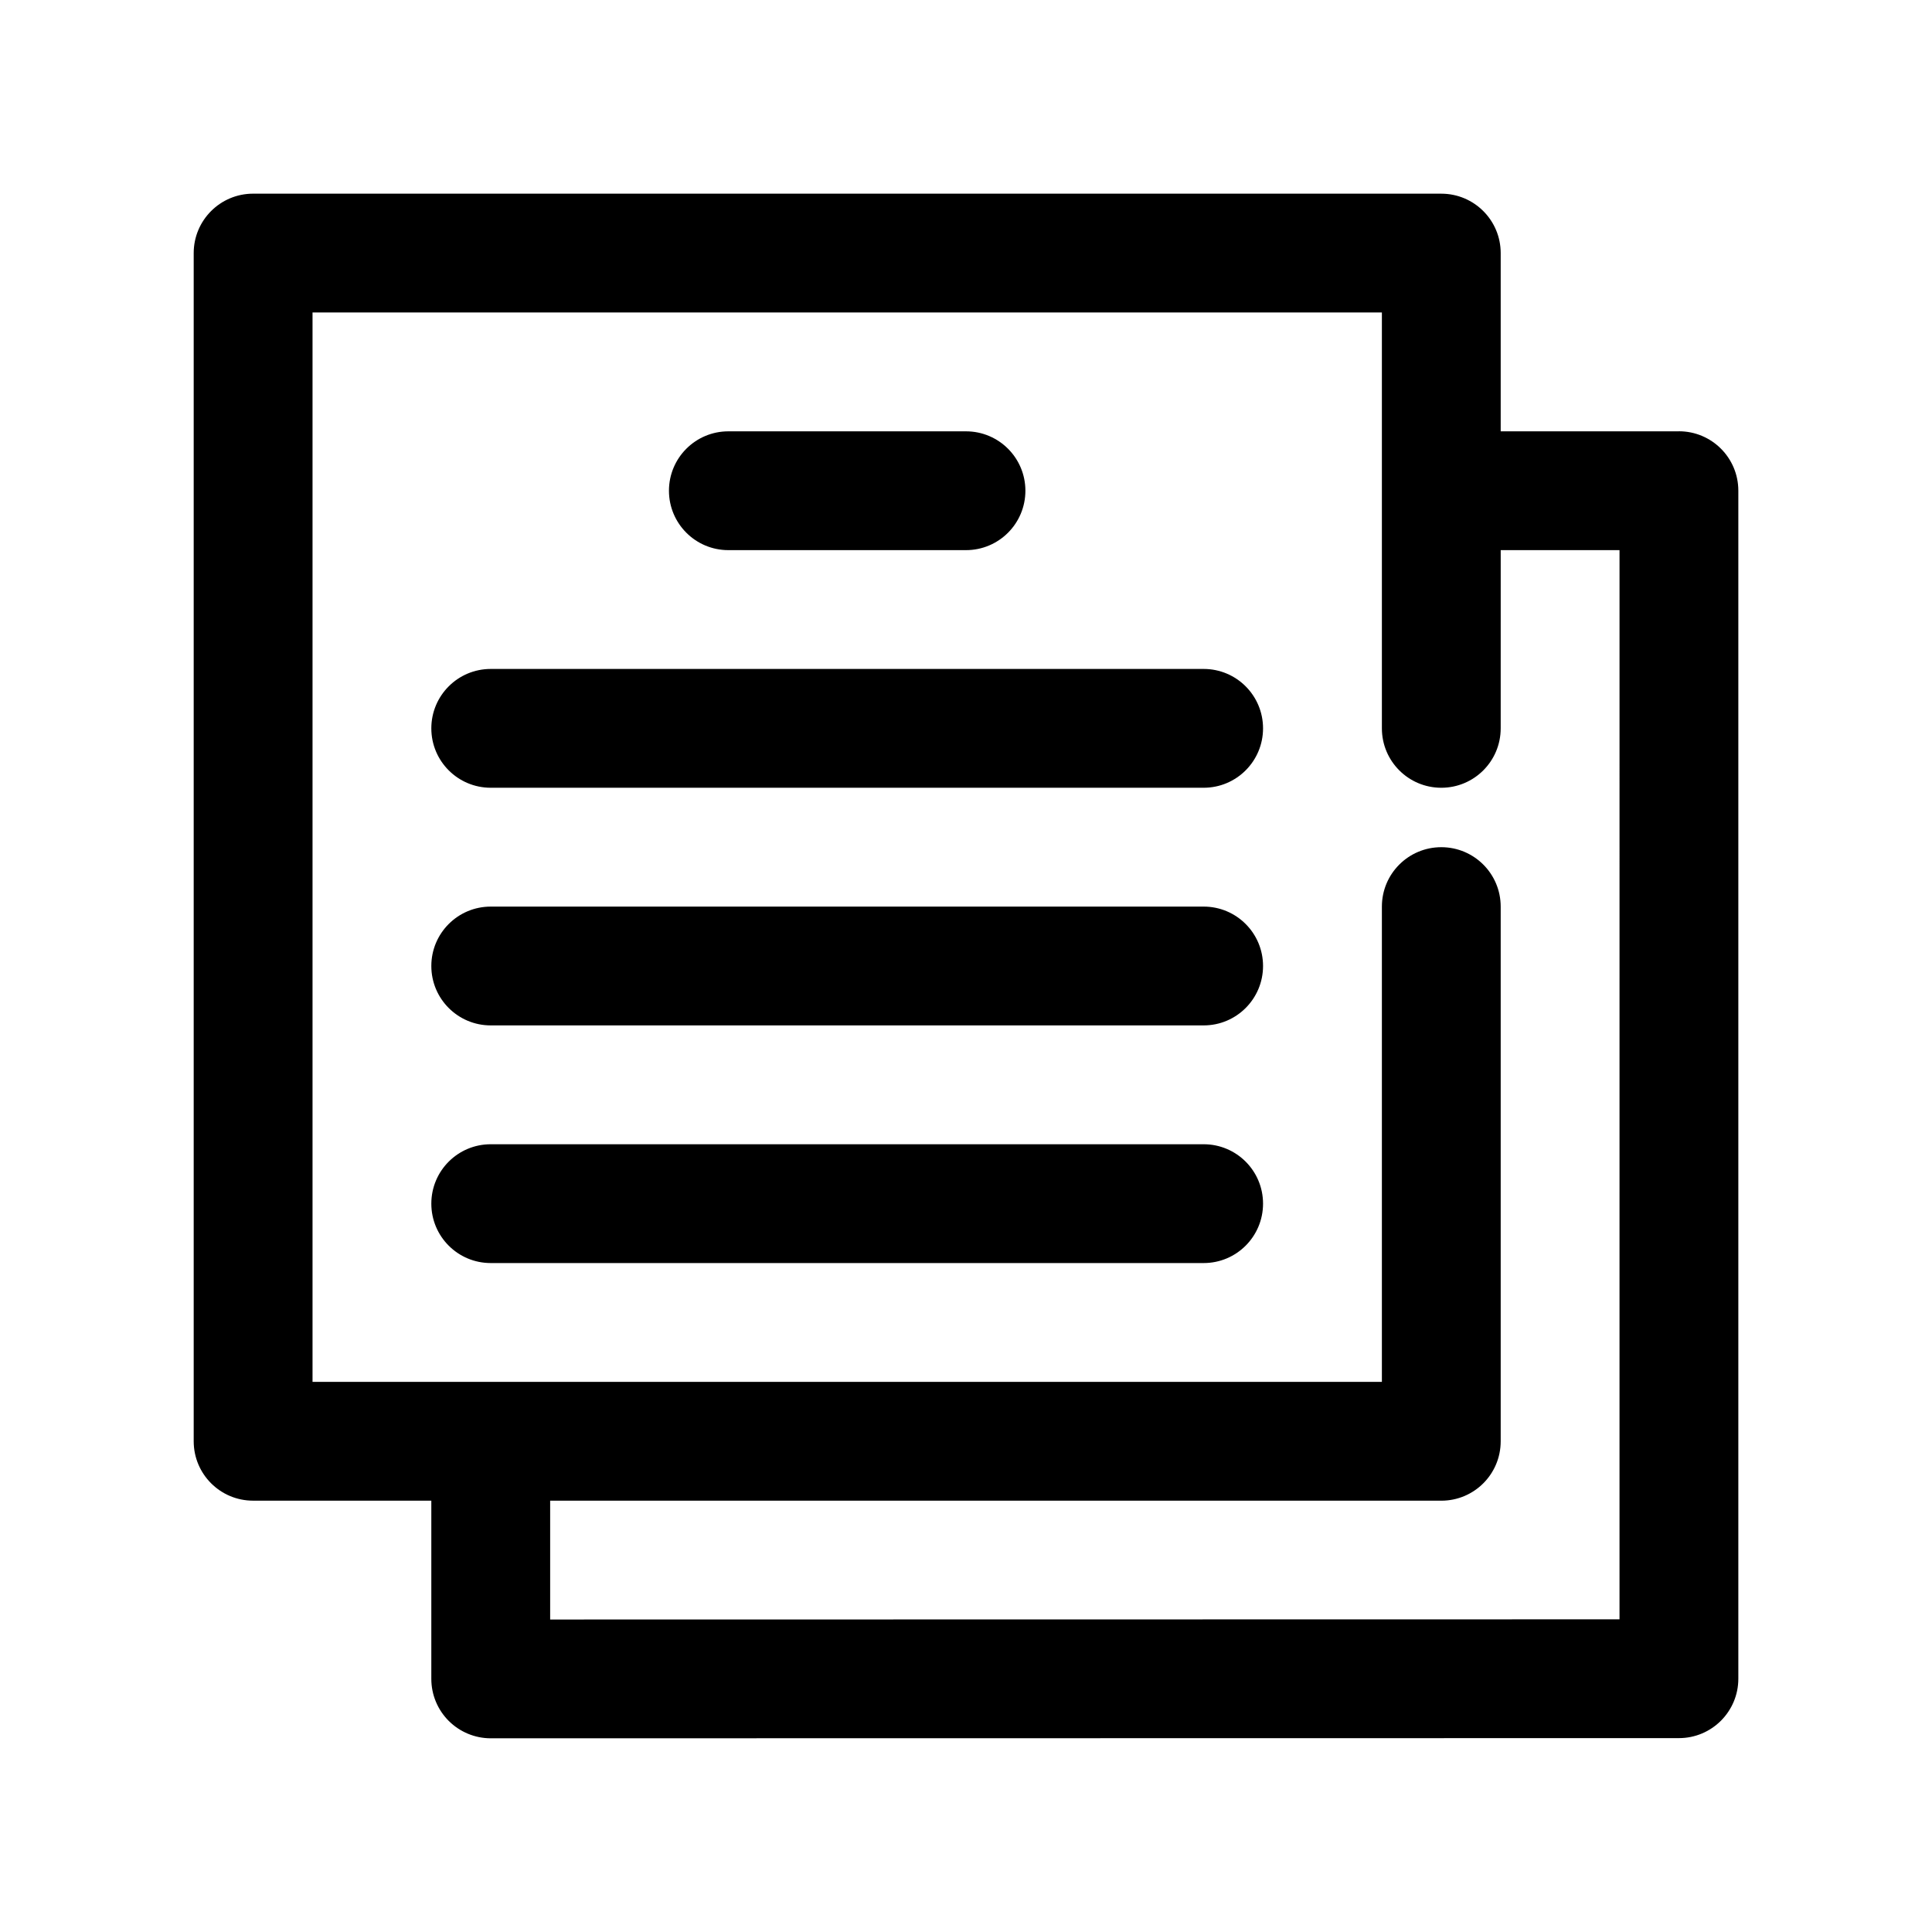 <?xml version="1.0" encoding="UTF-8"?>
<!-- Uploaded to: ICON Repo, www.svgrepo.com, Generator: ICON Repo Mixer Tools -->
<svg fill="#000000" width="800px" height="800px" version="1.1" viewBox="144 144 512 512" xmlns="http://www.w3.org/2000/svg">
 <g>
  <path d="m588.93 258.3h-47.23v-47.23c0-8.695-7.043-15.742-15.742-15.742l-314.88-0.004c-8.703 0-15.746 7.051-15.746 15.746v314.88c0 8.703 7.043 15.742 15.742 15.742h47.23v47.23c0 4.184 1.66 8.18 4.613 11.133 2.957 2.953 6.969 4.613 11.137 4.613l314.88-0.047c8.703 0 15.742-7.059 15.742-15.742v-314.84c0-8.695-7.043-15.746-15.746-15.746zm-15.742 314.84-283.39 0.047v-31.488h236.16c8.703 0 15.742-7.043 15.742-15.742v-141.7c0-8.695-7.043-15.742-15.742-15.742-8.703 0-15.742 7.051-15.742 15.742v125.95l-283.39-0.004v-283.39h283.39v110.21c0 8.695 7.043 15.742 15.742 15.742 8.703 0 15.742-7.051 15.742-15.742l0.004-47.23h31.488z"/>
  <path d="m478.72 337.02c0 8.695-7.043 15.742-15.742 15.742h-188.93c-8.703 0-15.742-7.051-15.742-15.742 0-8.695 7.043-15.742 15.742-15.742h188.93c8.699-0.004 15.742 7.047 15.742 15.742z"/>
  <path d="m478.72 400c0 8.695-7.043 15.742-15.742 15.742h-188.93c-8.703 0-15.742-7.051-15.742-15.742 0-8.695 7.043-15.742 15.742-15.742h188.93c8.699-0.004 15.742 7.047 15.742 15.742z"/>
  <path d="m478.72 462.98c0 8.703-7.043 15.742-15.742 15.742h-188.93c-8.703 0-15.742-7.043-15.742-15.742 0-8.703 7.043-15.742 15.742-15.742h188.93c8.699-0.004 15.742 7.039 15.742 15.742z"/>
  <path d="m321.28 274.05c0-8.695 7.043-15.742 15.742-15.742h62.977c8.703 0 15.742 7.051 15.742 15.742 0 8.695-7.043 15.742-15.742 15.742h-62.977c-8.699 0-15.742-7.047-15.742-15.742z"/>
 </g>
</svg>